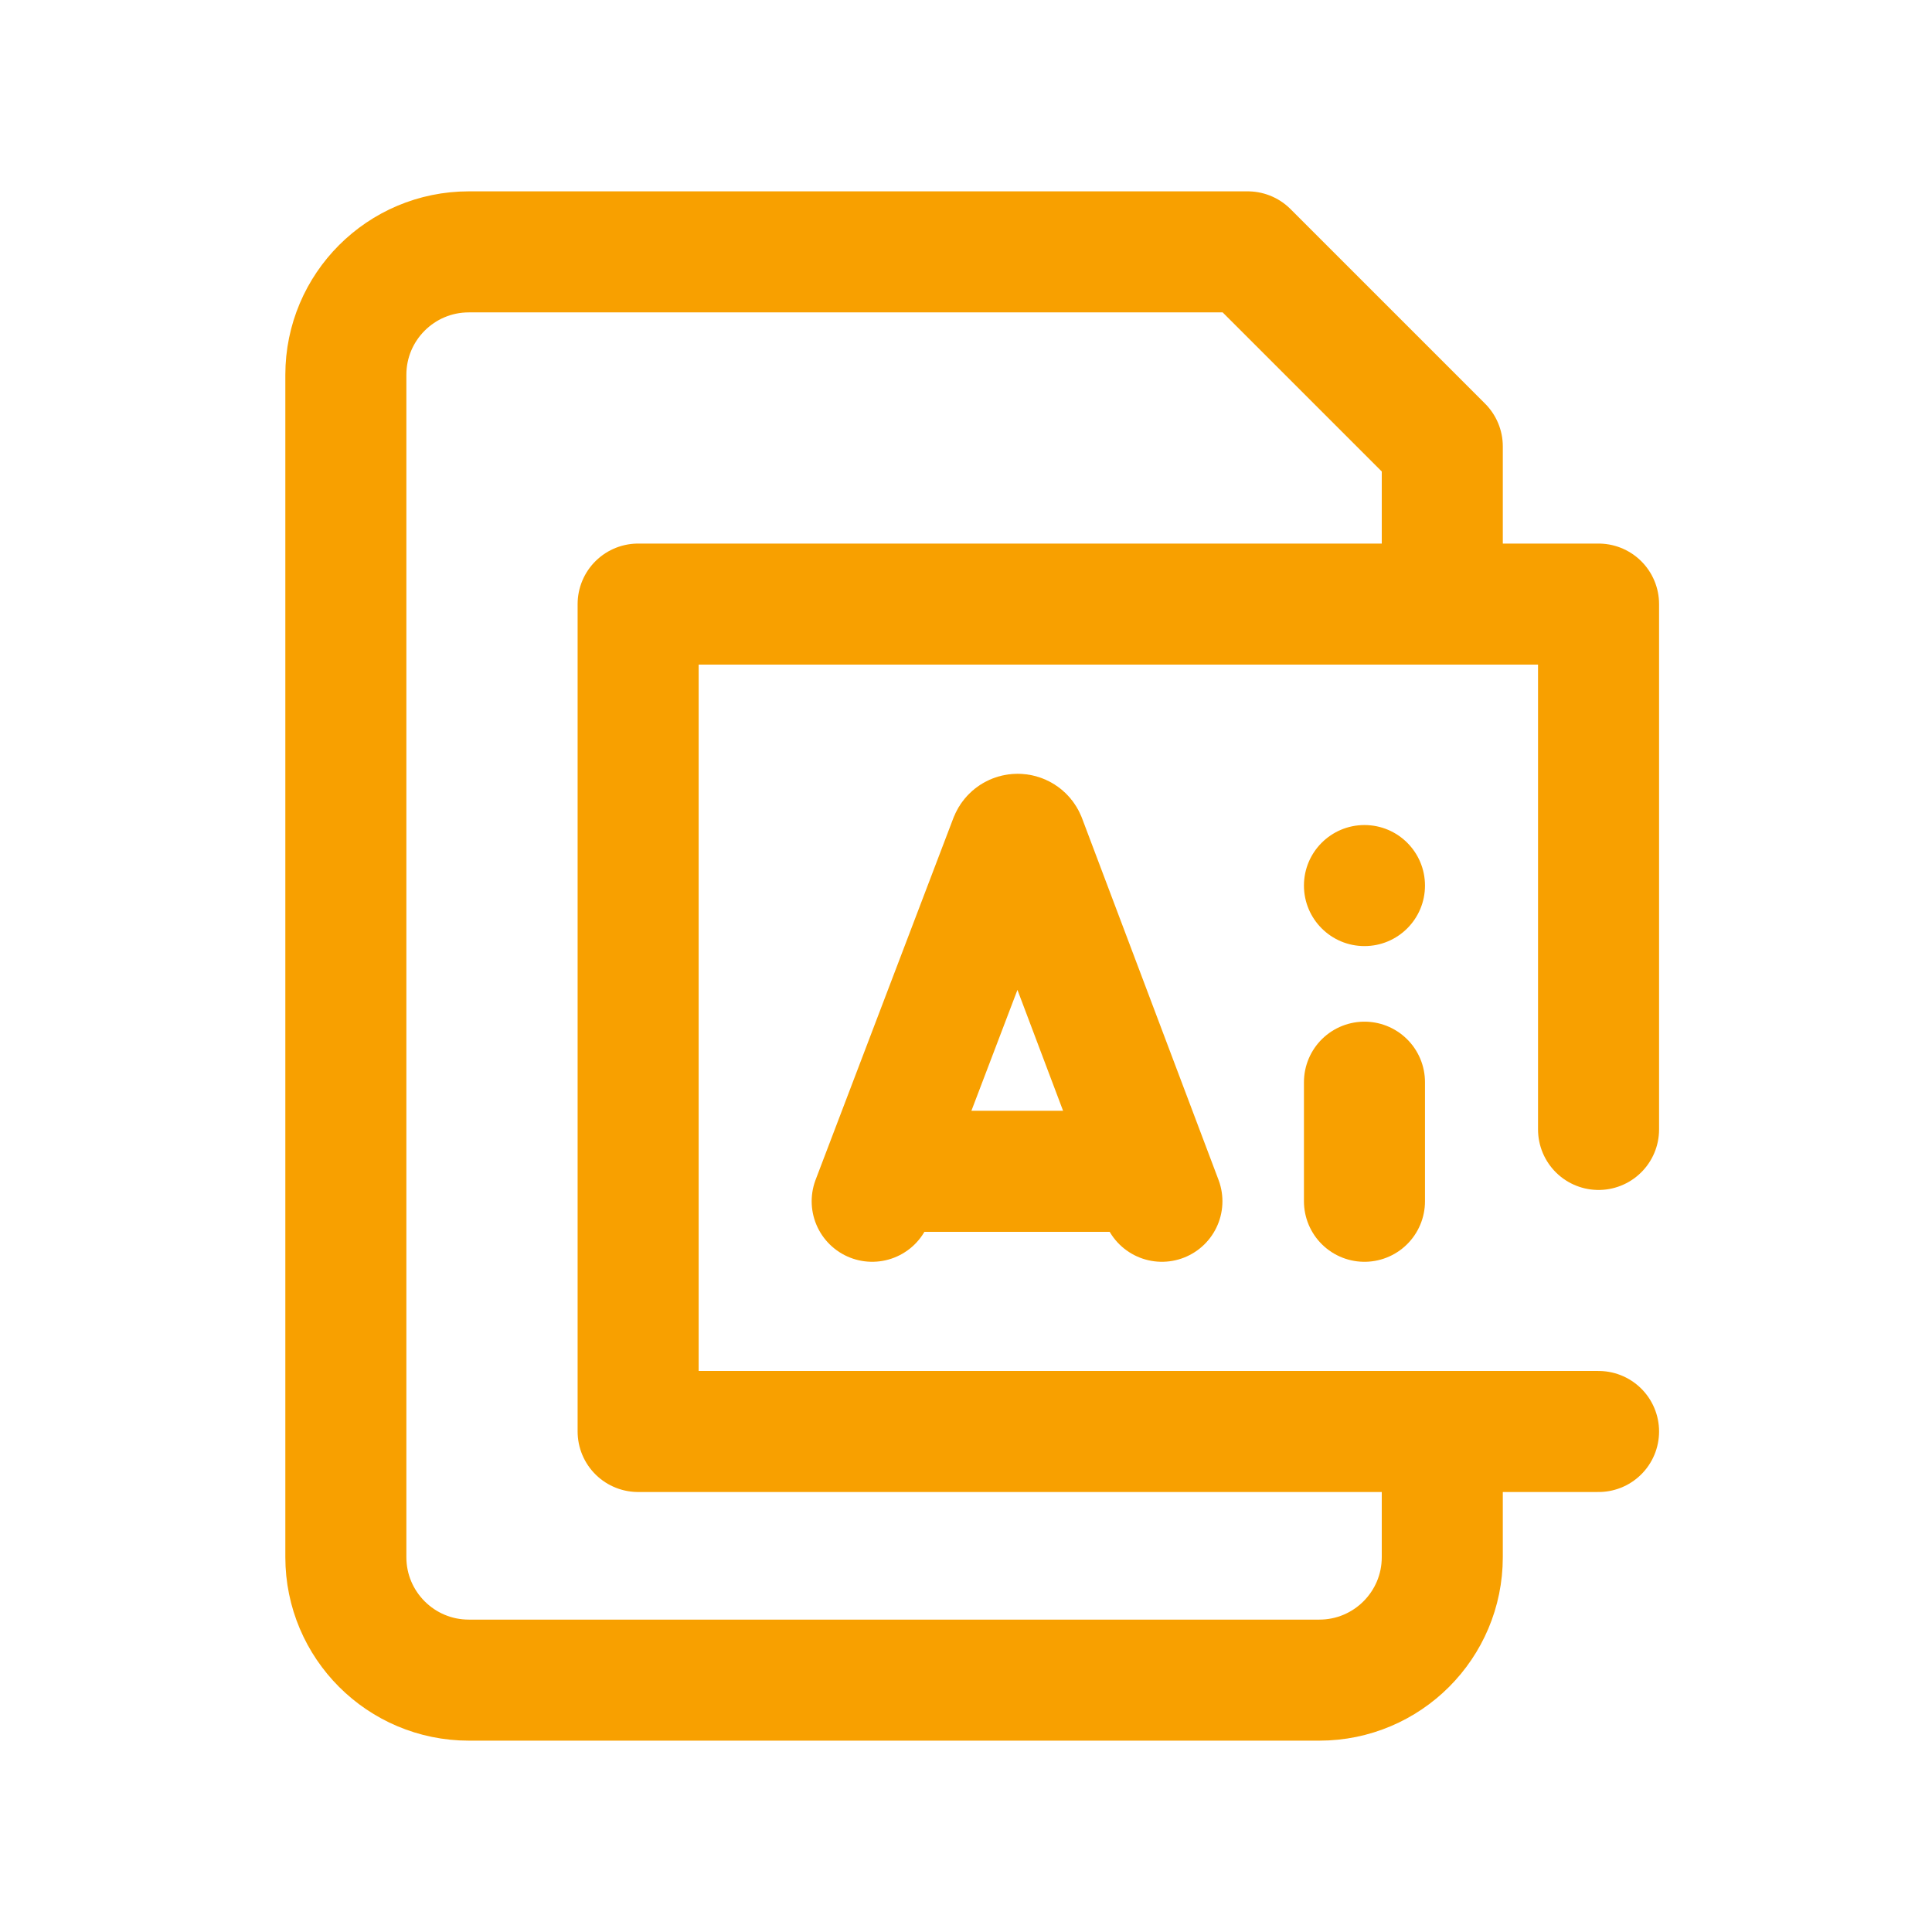 <?xml version="1.0" encoding="UTF-8"?> <svg xmlns="http://www.w3.org/2000/svg" width="313" height="313" viewBox="0 0 313 313" fill="none"><path d="M233.663 92.843V72.326L202.142 40.805H75.953C64.951 40.805 56.031 49.724 56.031 60.727V252.273C56.031 263.276 64.951 272.195 75.953 272.195H213.74C224.743 272.195 233.662 263.276 233.662 252.273V234.03" stroke="#F8A000" stroke-width="19.609" stroke-miterlimit="10" stroke-linecap="round" stroke-linejoin="round"></path><path d="M141.301 194.615L163.625 136.001C164.081 134.886 165.66 134.885 166.118 135.999L188.239 194.615" stroke="#F8A000" stroke-width="19.609" stroke-miterlimit="10" stroke-linecap="round" stroke-linejoin="round"></path><path d="M148.262 189.76H181.387" stroke="#F8A000" stroke-width="19.609" stroke-miterlimit="10" stroke-linecap="round" stroke-linejoin="round"></path><path d="M221.055 175.322V194.617" stroke="#F8A000" stroke-width="19.609" stroke-miterlimit="10" stroke-linecap="round" stroke-linejoin="round"></path><circle cx="221.055" cy="143.469" r="9.805" fill="#F8A000"></circle><path d="M258.978 182.979V97.867H103.383V231.913H258.978" stroke="#F8A000" stroke-width="19.609" stroke-miterlimit="10" stroke-linecap="round" stroke-linejoin="round"></path></svg> 
